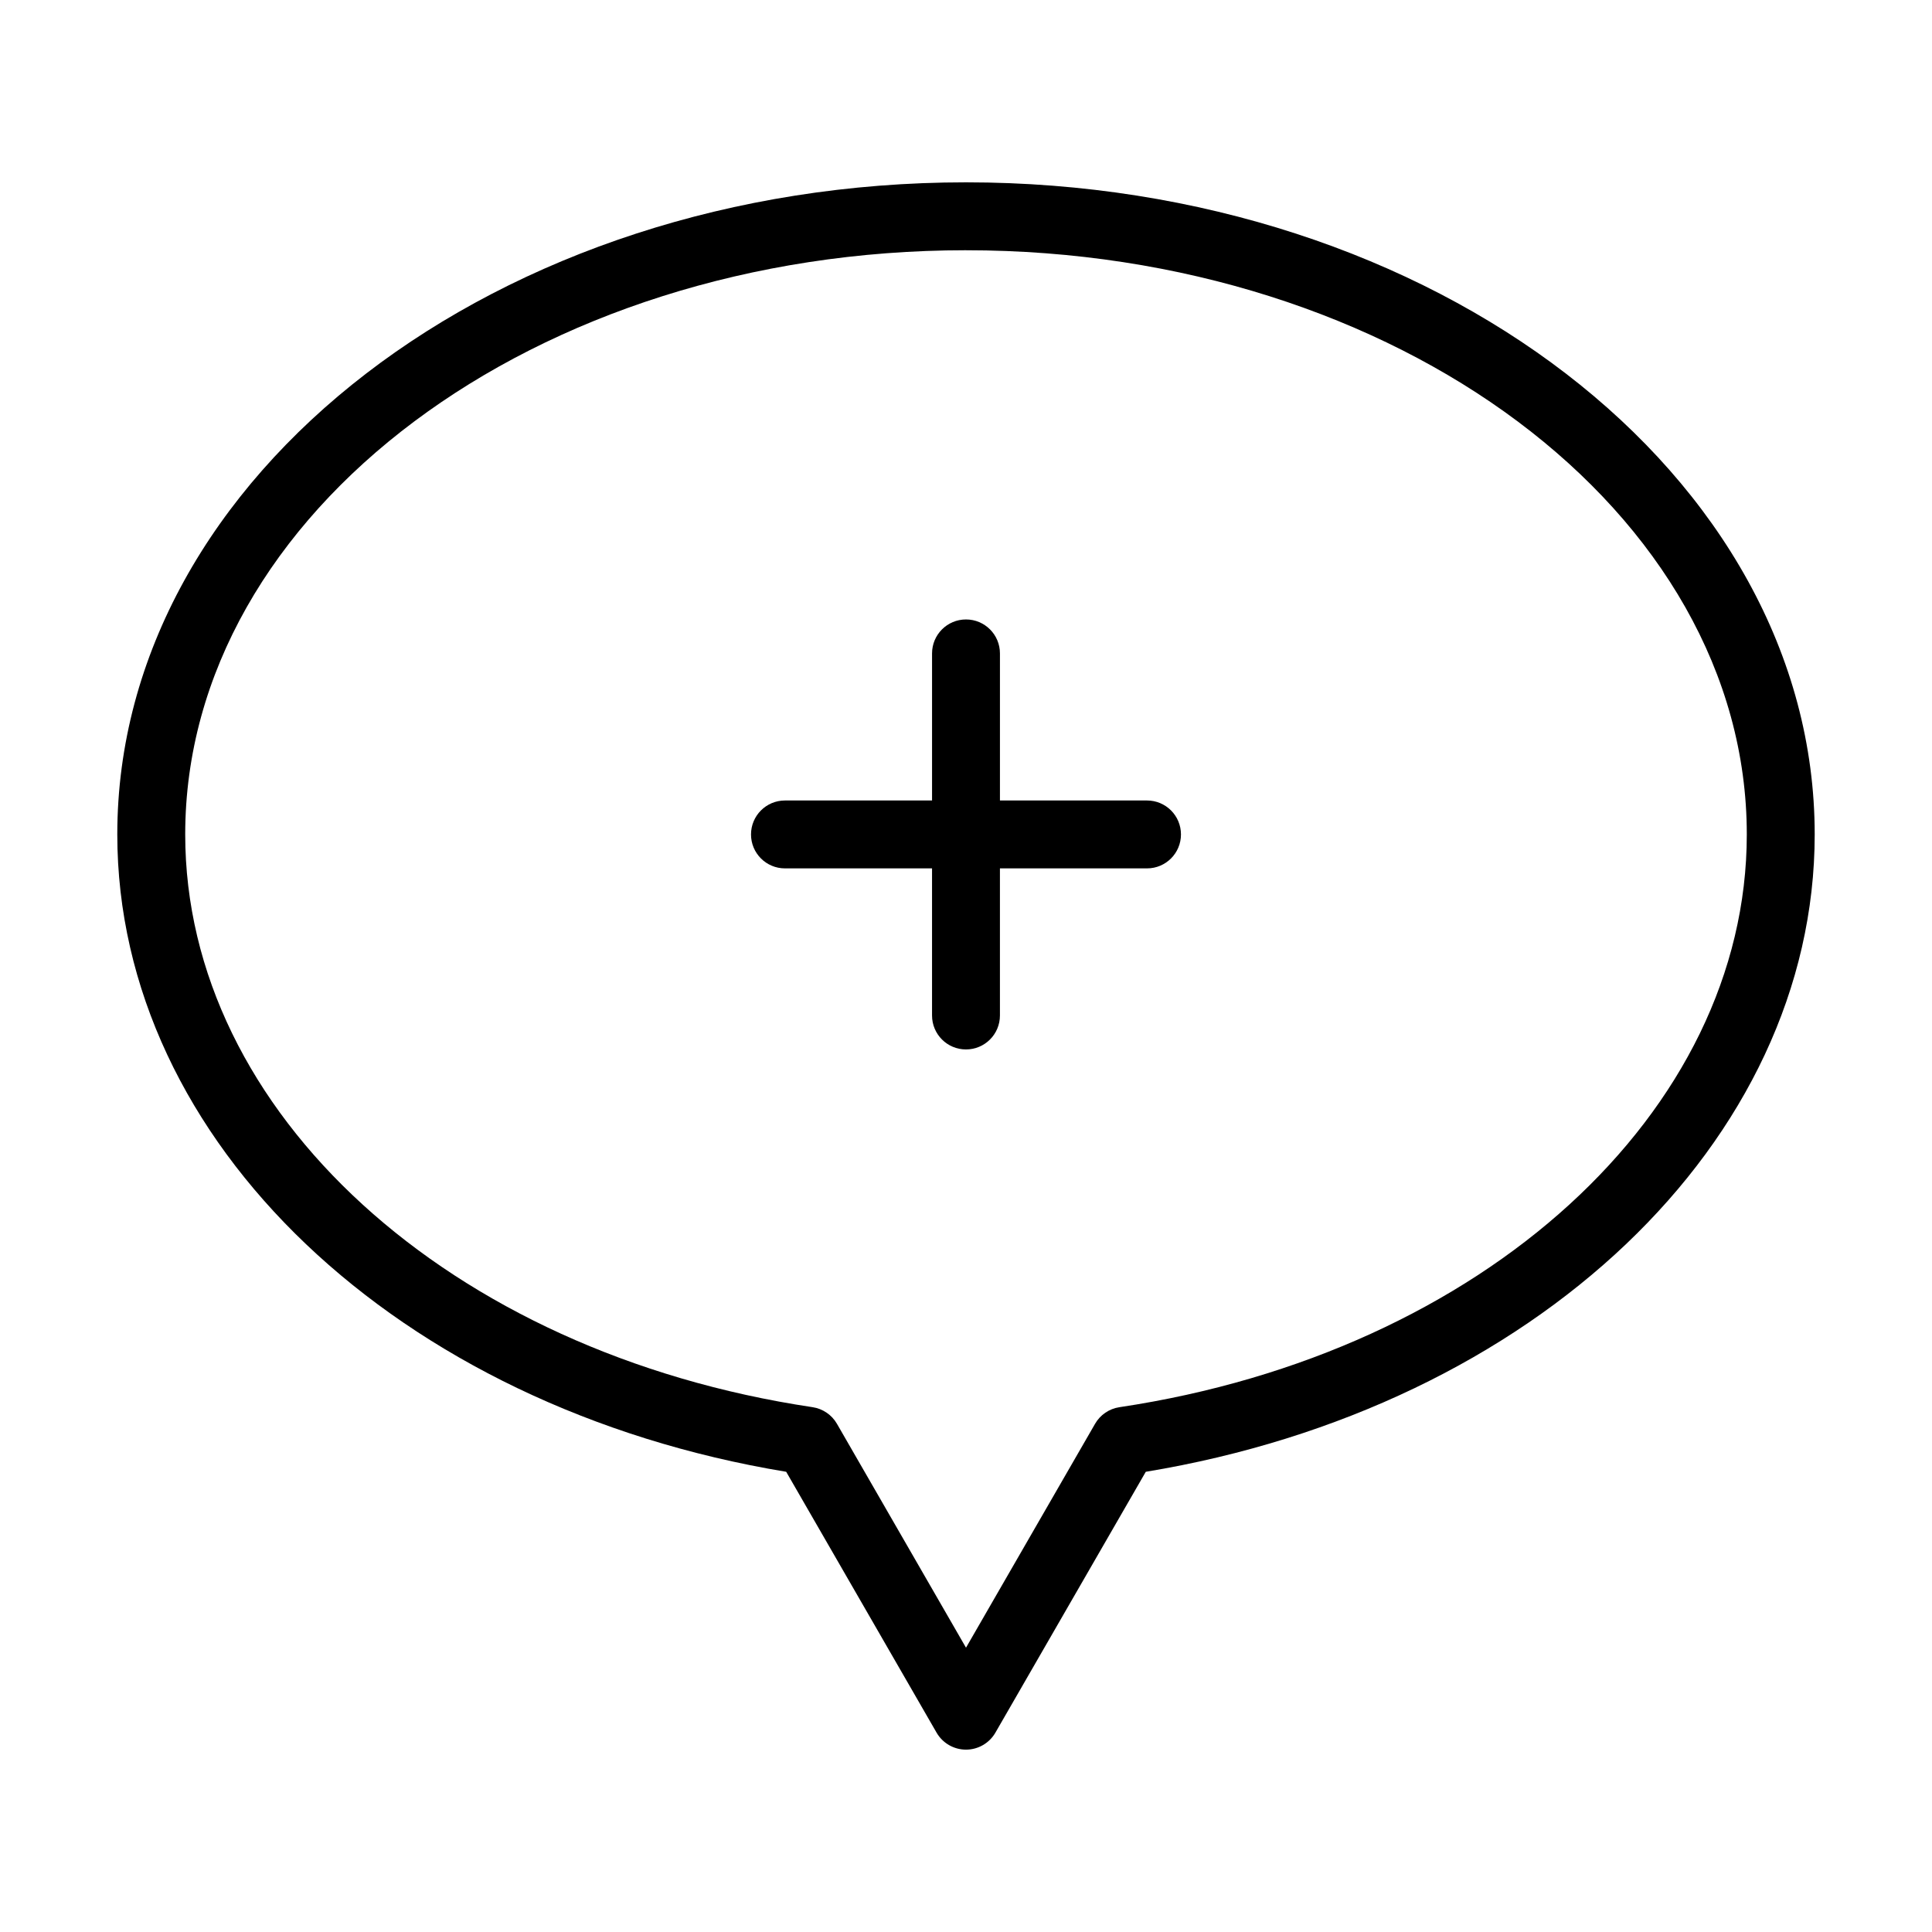 <?xml version="1.0" encoding="UTF-8"?>
<!-- Uploaded to: SVG Repo, www.svgrepo.com, Generator: SVG Repo Mixer Tools -->
<svg fill="#000000" width="800px" height="800px" version="1.1" viewBox="144 144 512 512" xmlns="http://www.w3.org/2000/svg">
 <g>
  <path d="m352.02 374.13h38.98v38.988c0 4.969 4.023 8.996 8.996 8.996s8.996-4.027 8.996-8.996v-38.988h38.98c4.973 0 8.996-4.027 8.996-8.996s-4.023-8.996-8.996-8.996h-38.977v-38.98c0-4.969-4.023-8.996-8.996-8.996s-8.996 4.027-8.996 8.996v38.98h-38.98c-4.973 0-8.996 4.027-8.996 8.996-0.004 4.969 4.019 8.996 8.992 8.996z"/>
  <path d="m352.35 534.04 39.852 69.129c1.609 2.785 4.578 4.504 7.797 4.504 3.215 0 6.184-1.719 7.793-4.504l39.852-69.129c102.98-17.02 177.27-87.512 177.27-168.91 0-95.285-100.89-172.81-224.91-172.81s-224.92 77.523-224.92 172.81c0 81.395 74.293 151.89 177.27 168.91zm47.648-323.72c114.1 0 206.92 69.445 206.92 154.81 0 73.547-69.918 137.38-166.25 151.79-2.715 0.402-5.098 2.023-6.465 4.402l-34.203 59.332-34.203-59.336c-1.371-2.375-3.75-3.996-6.465-4.402-96.34-14.406-166.25-78.242-166.25-151.79 0-85.367 92.82-154.81 206.92-154.81z"/>
 </g>
</svg>